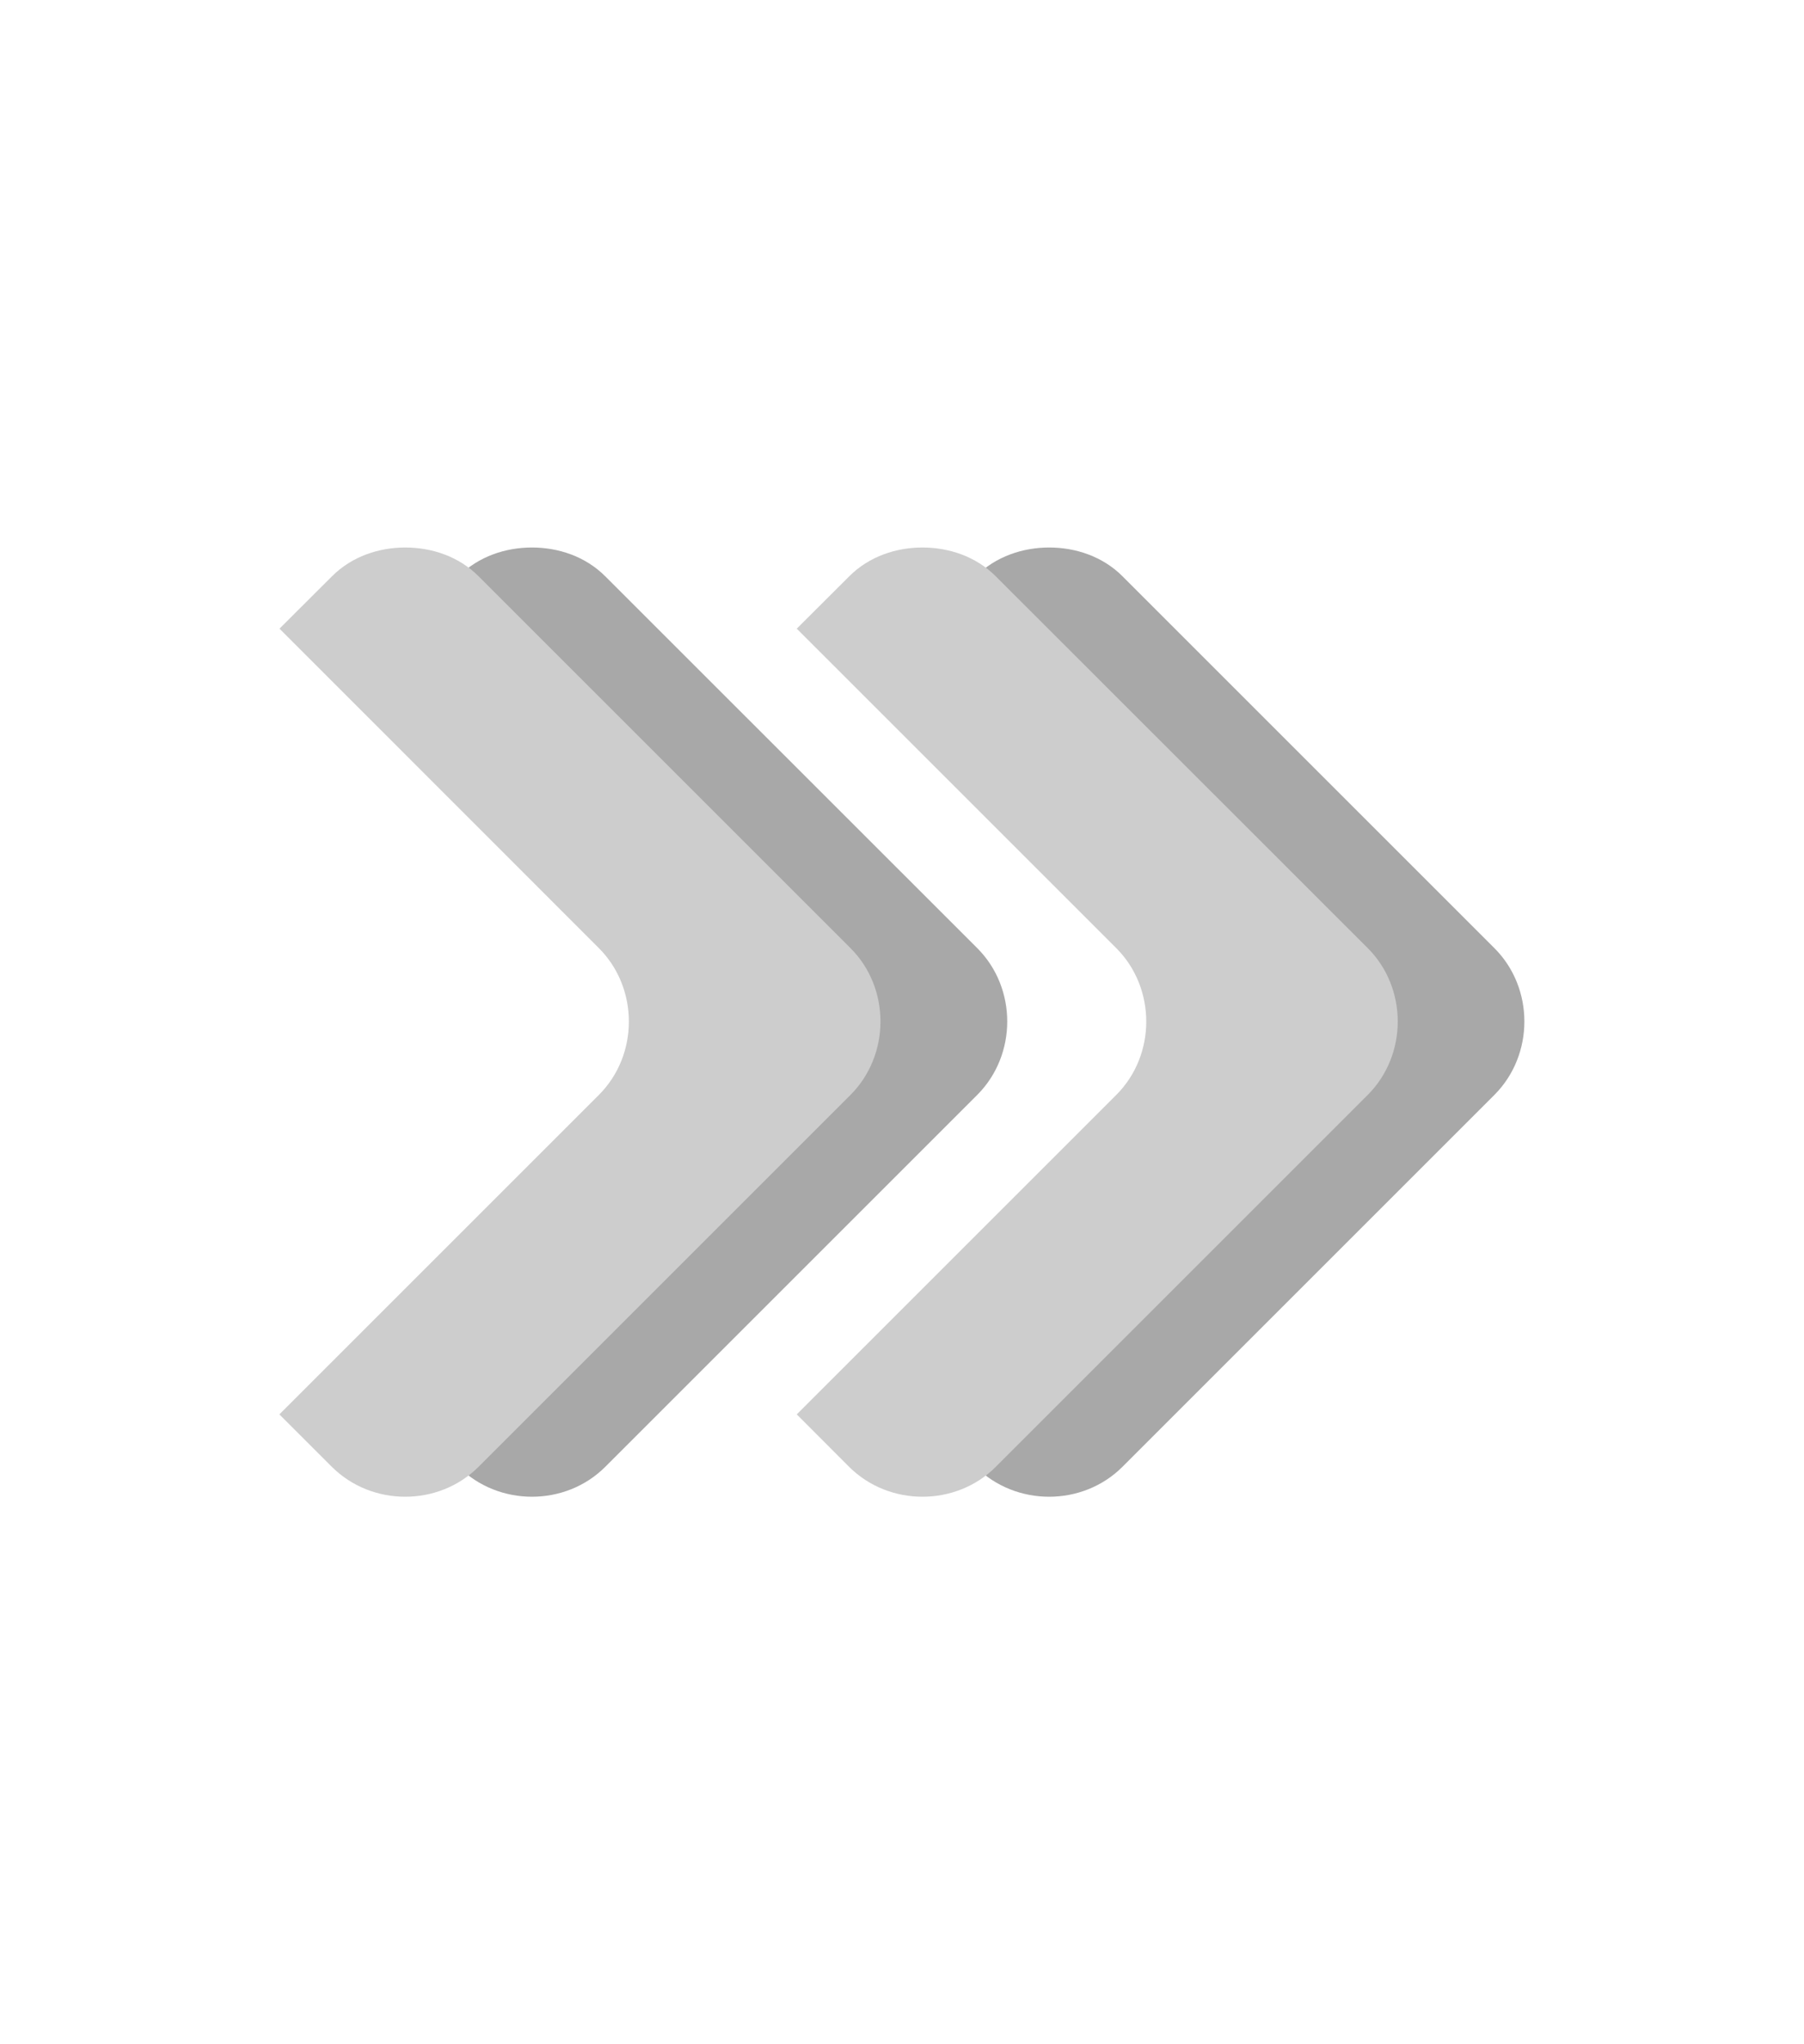 <?xml version="1.0" encoding="UTF-8" standalone="no"?>
<svg
   xmlns:dc="http://purl.org/dc/elements/1.1/"
   xmlns:cc="http://creativecommons.org/ns#"
   xmlns:rdf="http://www.w3.org/1999/02/22-rdf-syntax-ns#"
   xmlns:svg="http://www.w3.org/2000/svg"
   xmlns="http://www.w3.org/2000/svg"
   xmlns:xlink="http://www.w3.org/1999/xlink"
   xmlns:sodipodi="http://sodipodi.sourceforge.net/DTD/sodipodi-0.dtd"
   xmlns:inkscape="http://www.inkscape.org/namespaces/inkscape"
   width="15"
   height="17"
   id="svg2"
   version="1.1"
   inkscape:version="0.48.4 r9939"
   sodipodi:docname="arrowscroll-left.svg">
  <sodipodi:namedview
     pagecolor="#ffffff"
     bordercolor="#666666"
     borderopacity="1"
     objecttolerance="10"
     gridtolerance="10"
     guidetolerance="10"
     inkscape:pageopacity="0"
     inkscape:pageshadow="2"
     inkscape:window-width="1356"
     inkscape:window-height="712"
     id="namedview29"
     showgrid="false"
     fit-margin-top="0"
     fit-margin-left="0"
     fit-margin-right="0"
     fit-margin-bottom="0"
     inkscape:zoom="18.01"
     inkscape:cx="-1.5645427"
     inkscape:cy="5.9001952"
     inkscape:window-x="0"
     inkscape:window-y="26"
     inkscape:window-maximized="1"
     inkscape:current-layer="svg2" />
  <defs
     id="defs4">
    <linearGradient
       id="linearGradient3983">
      <stop
         style="stop-color:#000000;stop-opacity:1;"
         offset="0"
         id="stop3985" />
      <stop
         style="stop-color:#eeeeee;stop-opacity:1;"
         offset="1"
         id="stop3987" />
    </linearGradient>
    <linearGradient
       id="linearGradient3975">
      <stop
         style="stop-color:#000000;stop-opacity:1;"
         offset="0"
         id="stop3977" />
      <stop
         style="stop-color:#eeeeee;stop-opacity:1;"
         offset="1"
         id="stop3979" />
    </linearGradient>
    <linearGradient
       id="linearGradient2254">
      <stop
         offset="0"
         id="stop2256"
         stop-color="#bedcdc" />
      <stop
         id="stop2264"
         offset="0.5"
         stop-opacity="0.741"
         stop-color="#8e9e9e" />
      <stop
         offset="1"
         id="stop2258"
         stop-opacity="0.839"
         stop-color="#404f5c" />
    </linearGradient>
    <radialGradient
       xlink:href="#linearGradient2254"
       id="radialGradient2340"
       gradientUnits="userSpaceOnUse"
       gradientTransform="matrix(-0.106,-0.931,0.994,-0.113,45.964,812.423)"
       cx="380"
       cy="389.505"
       fx="380"
       fy="389.505"
       r="148.857" />
    <filter
       id="filter3340"
       color-interpolation-filters="sRGB">
      <feGaussianBlur
         stdDeviation="3.959"
         id="feGaussianBlur3342" />
    </filter>
    <filter
       id="filter3390"
       color-interpolation-filters="sRGB">
      <feGaussianBlur
         stdDeviation="10.094"
         id="feGaussianBlur3392" />
    </filter>
    <radialGradient
       xlink:href="#linearGradient2254"
       id="radialGradient3406"
       gradientUnits="userSpaceOnUse"
       gradientTransform="matrix(0.087,-0.581,0.622,0.094,261.992,772.779)"
       cx="380"
       cy="389.505"
       fx="380"
       fy="389.505"
       r="148.857" />
    <radialGradient
       inkscape:collect="always"
       xlink:href="#linearGradient2254"
       id="radialGradient3844"
       gradientUnits="userSpaceOnUse"
       gradientTransform="matrix(-0.106,-0.931,0.994,-0.113,45.964,812.423)"
       cx="380"
       cy="389.505"
       fx="380"
       fy="389.505"
       r="148.857" />
  </defs>
  <g
     id="g3002"
     transform="matrix(-1,0,0,1,15,0)">
    <path
       style="opacity:0.34;fill:#000000;fill-opacity:1;stroke:none"
       d="m 6.276,4.553 c -0.217,0 -0.444,0.073 -0.61,0.24 L 2.574,7.885 c -0.332,0.332 -0.332,0.887 0,1.22 l 3.093,3.093 c 0.332,0.332 0.887,0.332 1.22,0 L 7.322,11.762 4.664,9.105 c -0.332,-0.332 -0.332,-0.887 0,-1.22 L 7.322,5.228 6.886,4.793 C 6.72,4.626 6.493,4.553 6.276,4.553 z"
       id="path3991"
       inkscape:connector-curvature="0" />
    <path
       id="path3993"
       d="m 10.577,4.553 c -0.217,0 -0.444,0.073 -0.61,0.24 L 6.874,7.885 c -0.332,0.332 -0.332,0.887 0,1.22 l 3.093,3.093 c 0.332,0.332 0.887,0.332 1.22,0 L 11.622,11.762 8.965,9.105 c -0.332,-0.332 -0.332,-0.887 0,-1.22 L 11.622,5.228 11.187,4.793 C 11.021,4.626 10.794,4.553 10.577,4.553 z"
       style="opacity:0.34;fill:#000000;fill-opacity:1;stroke:none"
       inkscape:connector-curvature="0" />
    <path
       inkscape:connector-curvature="0"
       id="rect3000"
       d="m 7.33,4.553 c -0.217,0 -0.444,0.073 -0.61,0.24 L 3.627,7.885 c -0.332,0.332 -0.332,0.887 0,1.22 l 3.093,3.093 c 0.332,0.332 0.887,0.332 1.22,0 L 8.375,11.762 5.718,9.105 c -0.332,-0.332 -0.332,-0.887 0,-1.22 L 8.375,5.228 7.939,4.793 C 7.773,4.626 7.546,4.553 7.33,4.553 z"
       style="fill:#cdcdcd;fill-opacity:1;stroke:none" />
    <path
       inkscape:connector-curvature="0"
       style="fill:#cdcdcd;fill-opacity:1;stroke:none"
       d="m 11.63,4.553 c -0.217,0 -0.444,0.073 -0.61,0.24 L 7.928,7.885 c -0.332,0.332 -0.332,0.887 0,1.22 l 3.093,3.093 c 0.332,0.332 0.887,0.332 1.22,0 l 0.436,-0.436 -2.657,-2.657 c -0.332,-0.332 -0.332,-0.887 0,-1.22 L 12.676,5.228 12.24,4.793 C 12.074,4.626 11.847,4.553 11.63,4.553 z"
       id="path3967" />
  </g>
</svg>
